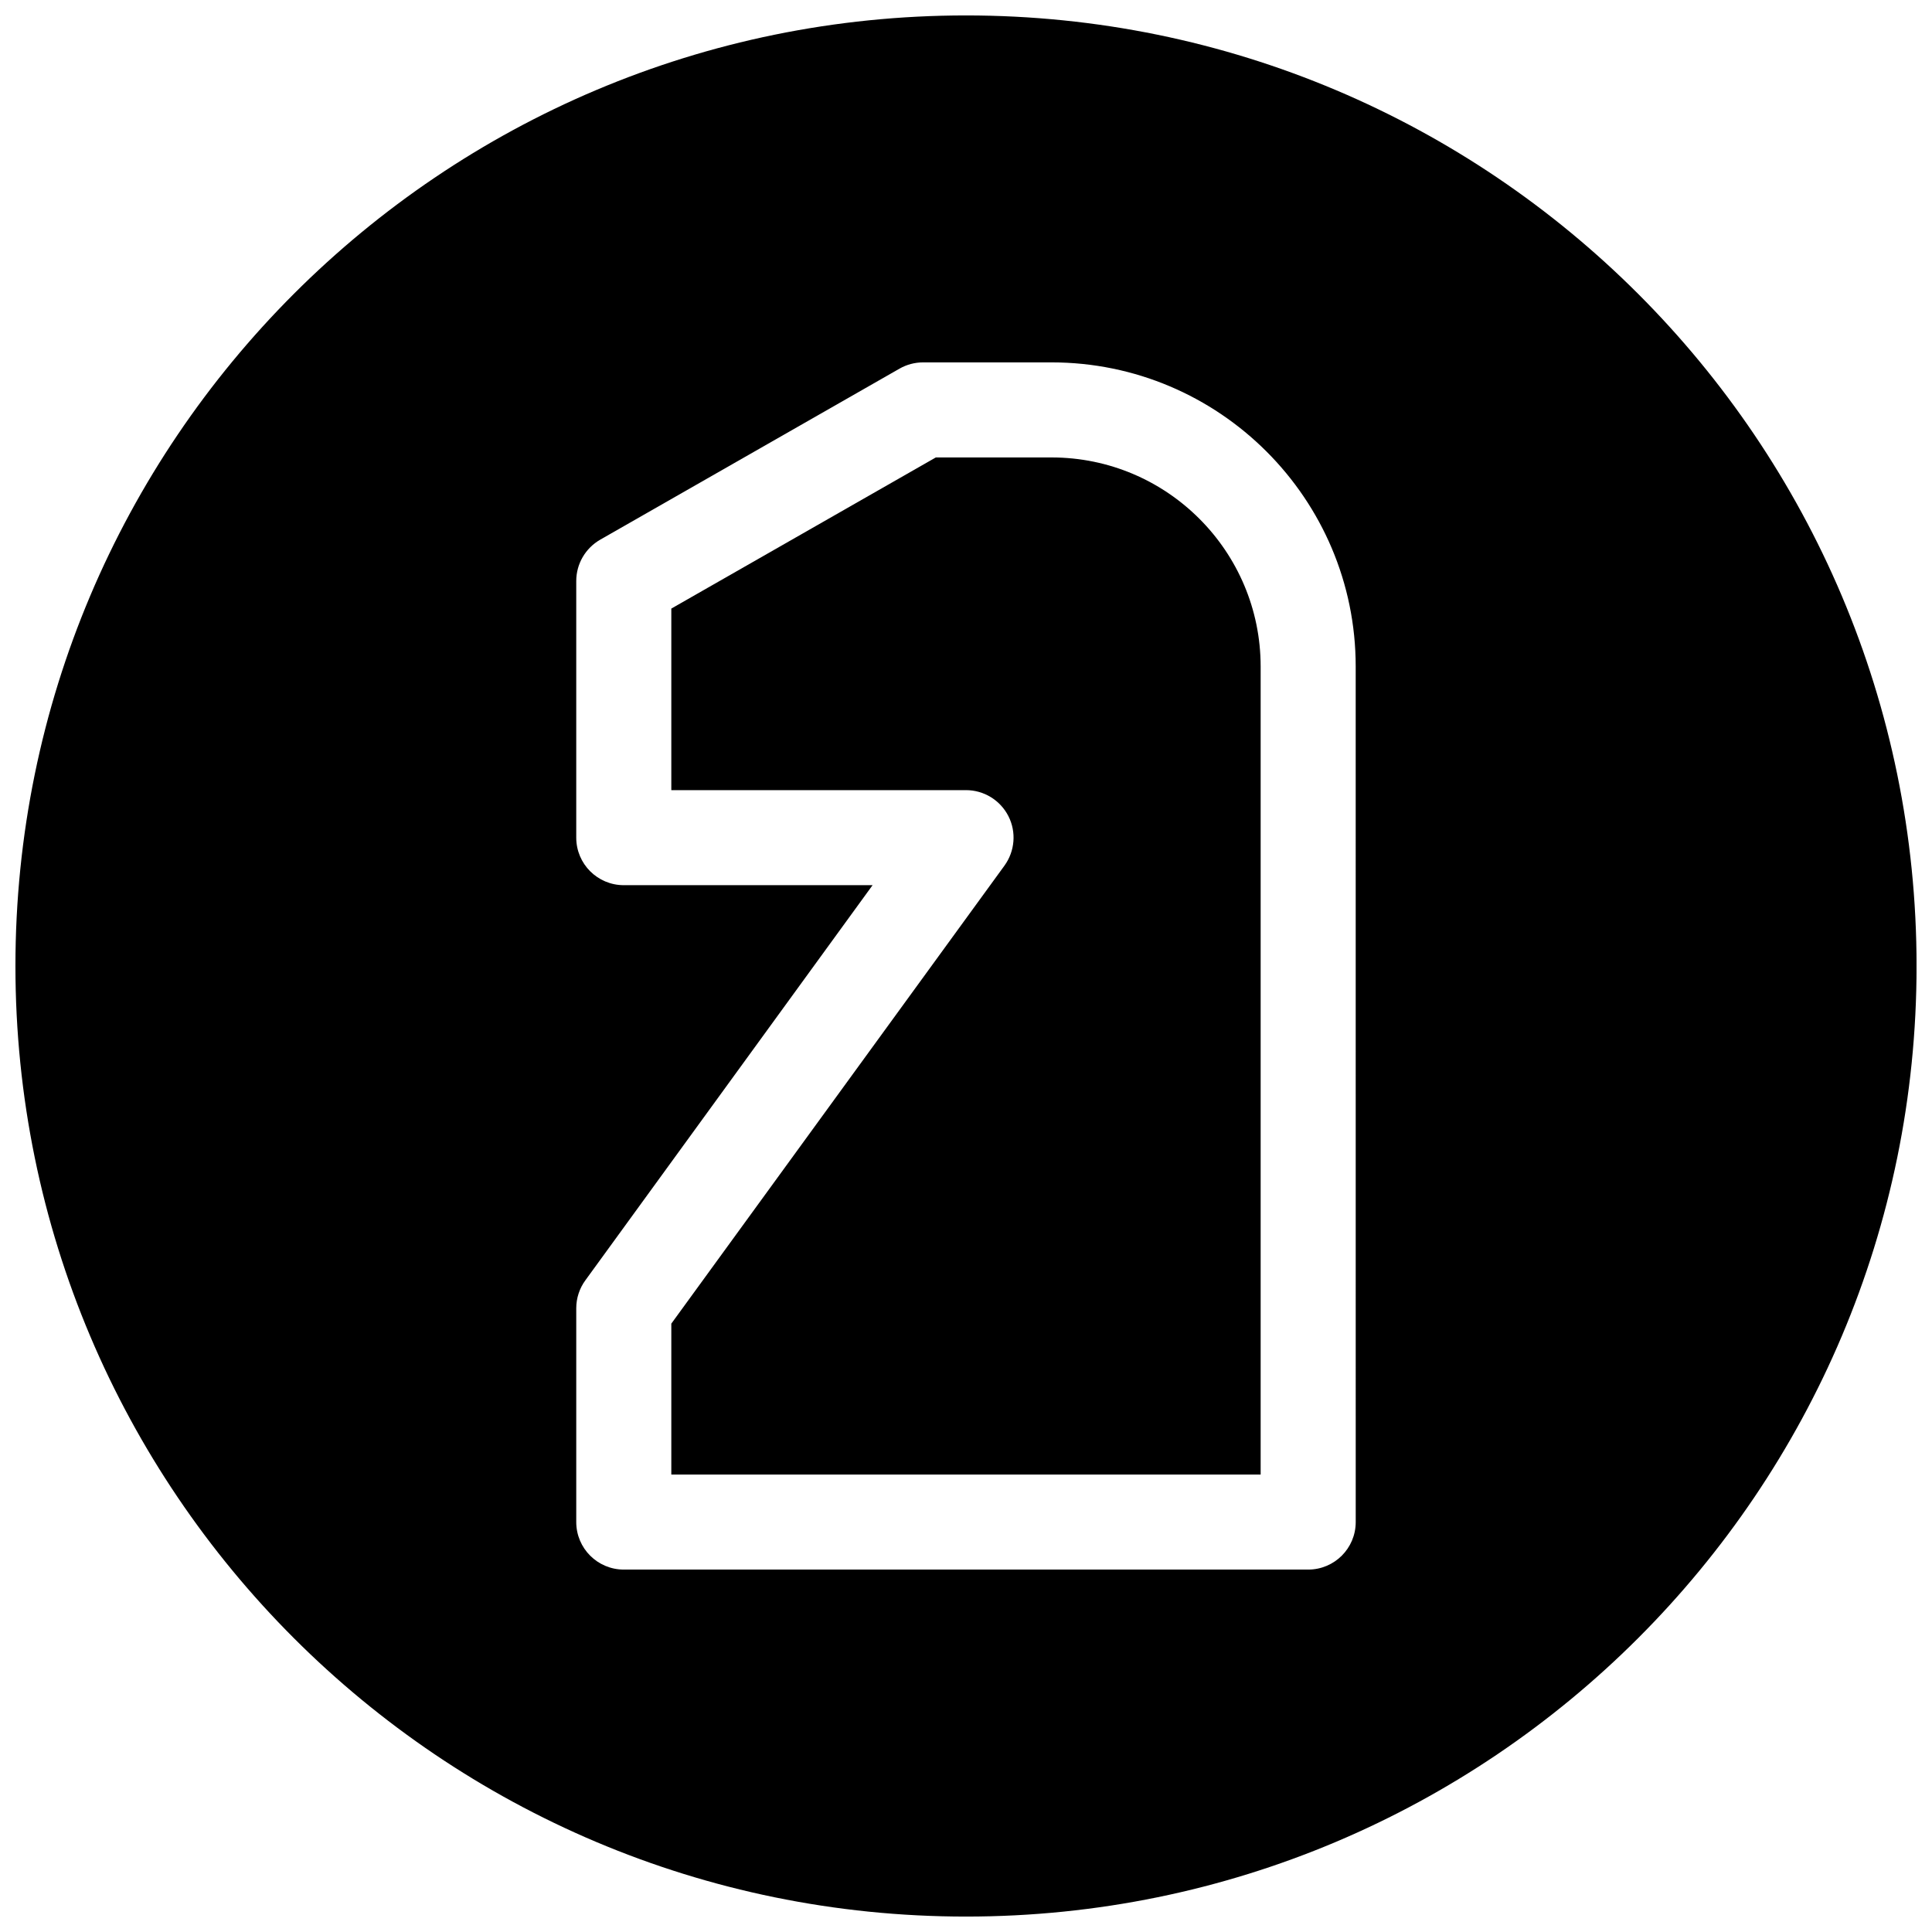 <?xml version="1.0" encoding="UTF-8"?>
<!-- Uploaded to: SVG Repo, www.svgrepo.com, Generator: SVG Repo Mixer Tools -->
<svg width="800px" height="800px" version="1.1" viewBox="144 144 512 512" xmlns="http://www.w3.org/2000/svg">
 <defs>
  <clipPath id="a">
   <path d="m148.09 148.09h503.81v503.81h-503.81z"/>
  </clipPath>
 </defs>
 <g clip-path="url(#a)">
  <path d="m400 148.09c-139.12 0-251.91 112.79-251.91 251.91 0 139.11 112.79 251.91 251.91 251.91 139.11 0 251.91-112.79 251.91-251.91-0.004-139.12-112.79-251.91-251.91-251.91zm103.28 399.27c0 6.957-5.637 12.594-12.594 12.594h-181.38c-6.957 0-12.594-5.637-12.594-12.594v-56.68c0-2.644 0.852-5.258 2.426-7.398l76.105-104.7h-65.938c-6.957 0-12.594-5.637-12.594-12.594v-68.016c0-4.535 2.426-8.691 6.359-10.957l79.352-45.344c1.887-1.07 4.027-1.637 6.234-1.637h34.008c44.461 0 80.609 36.148 80.609 80.578z"/>
 </g>
 <path d="m422.67 265.23h-30.672l-70.094 40.051v48.113h78.094c4.723 0 9.07 2.644 11.242 6.894 2.141 4.219 1.73 9.258-1.039 13.098l-88.297 121.39v39.988h156.18v-214.12c0.004-30.574-24.84-55.418-55.414-55.418z"/>
</svg>